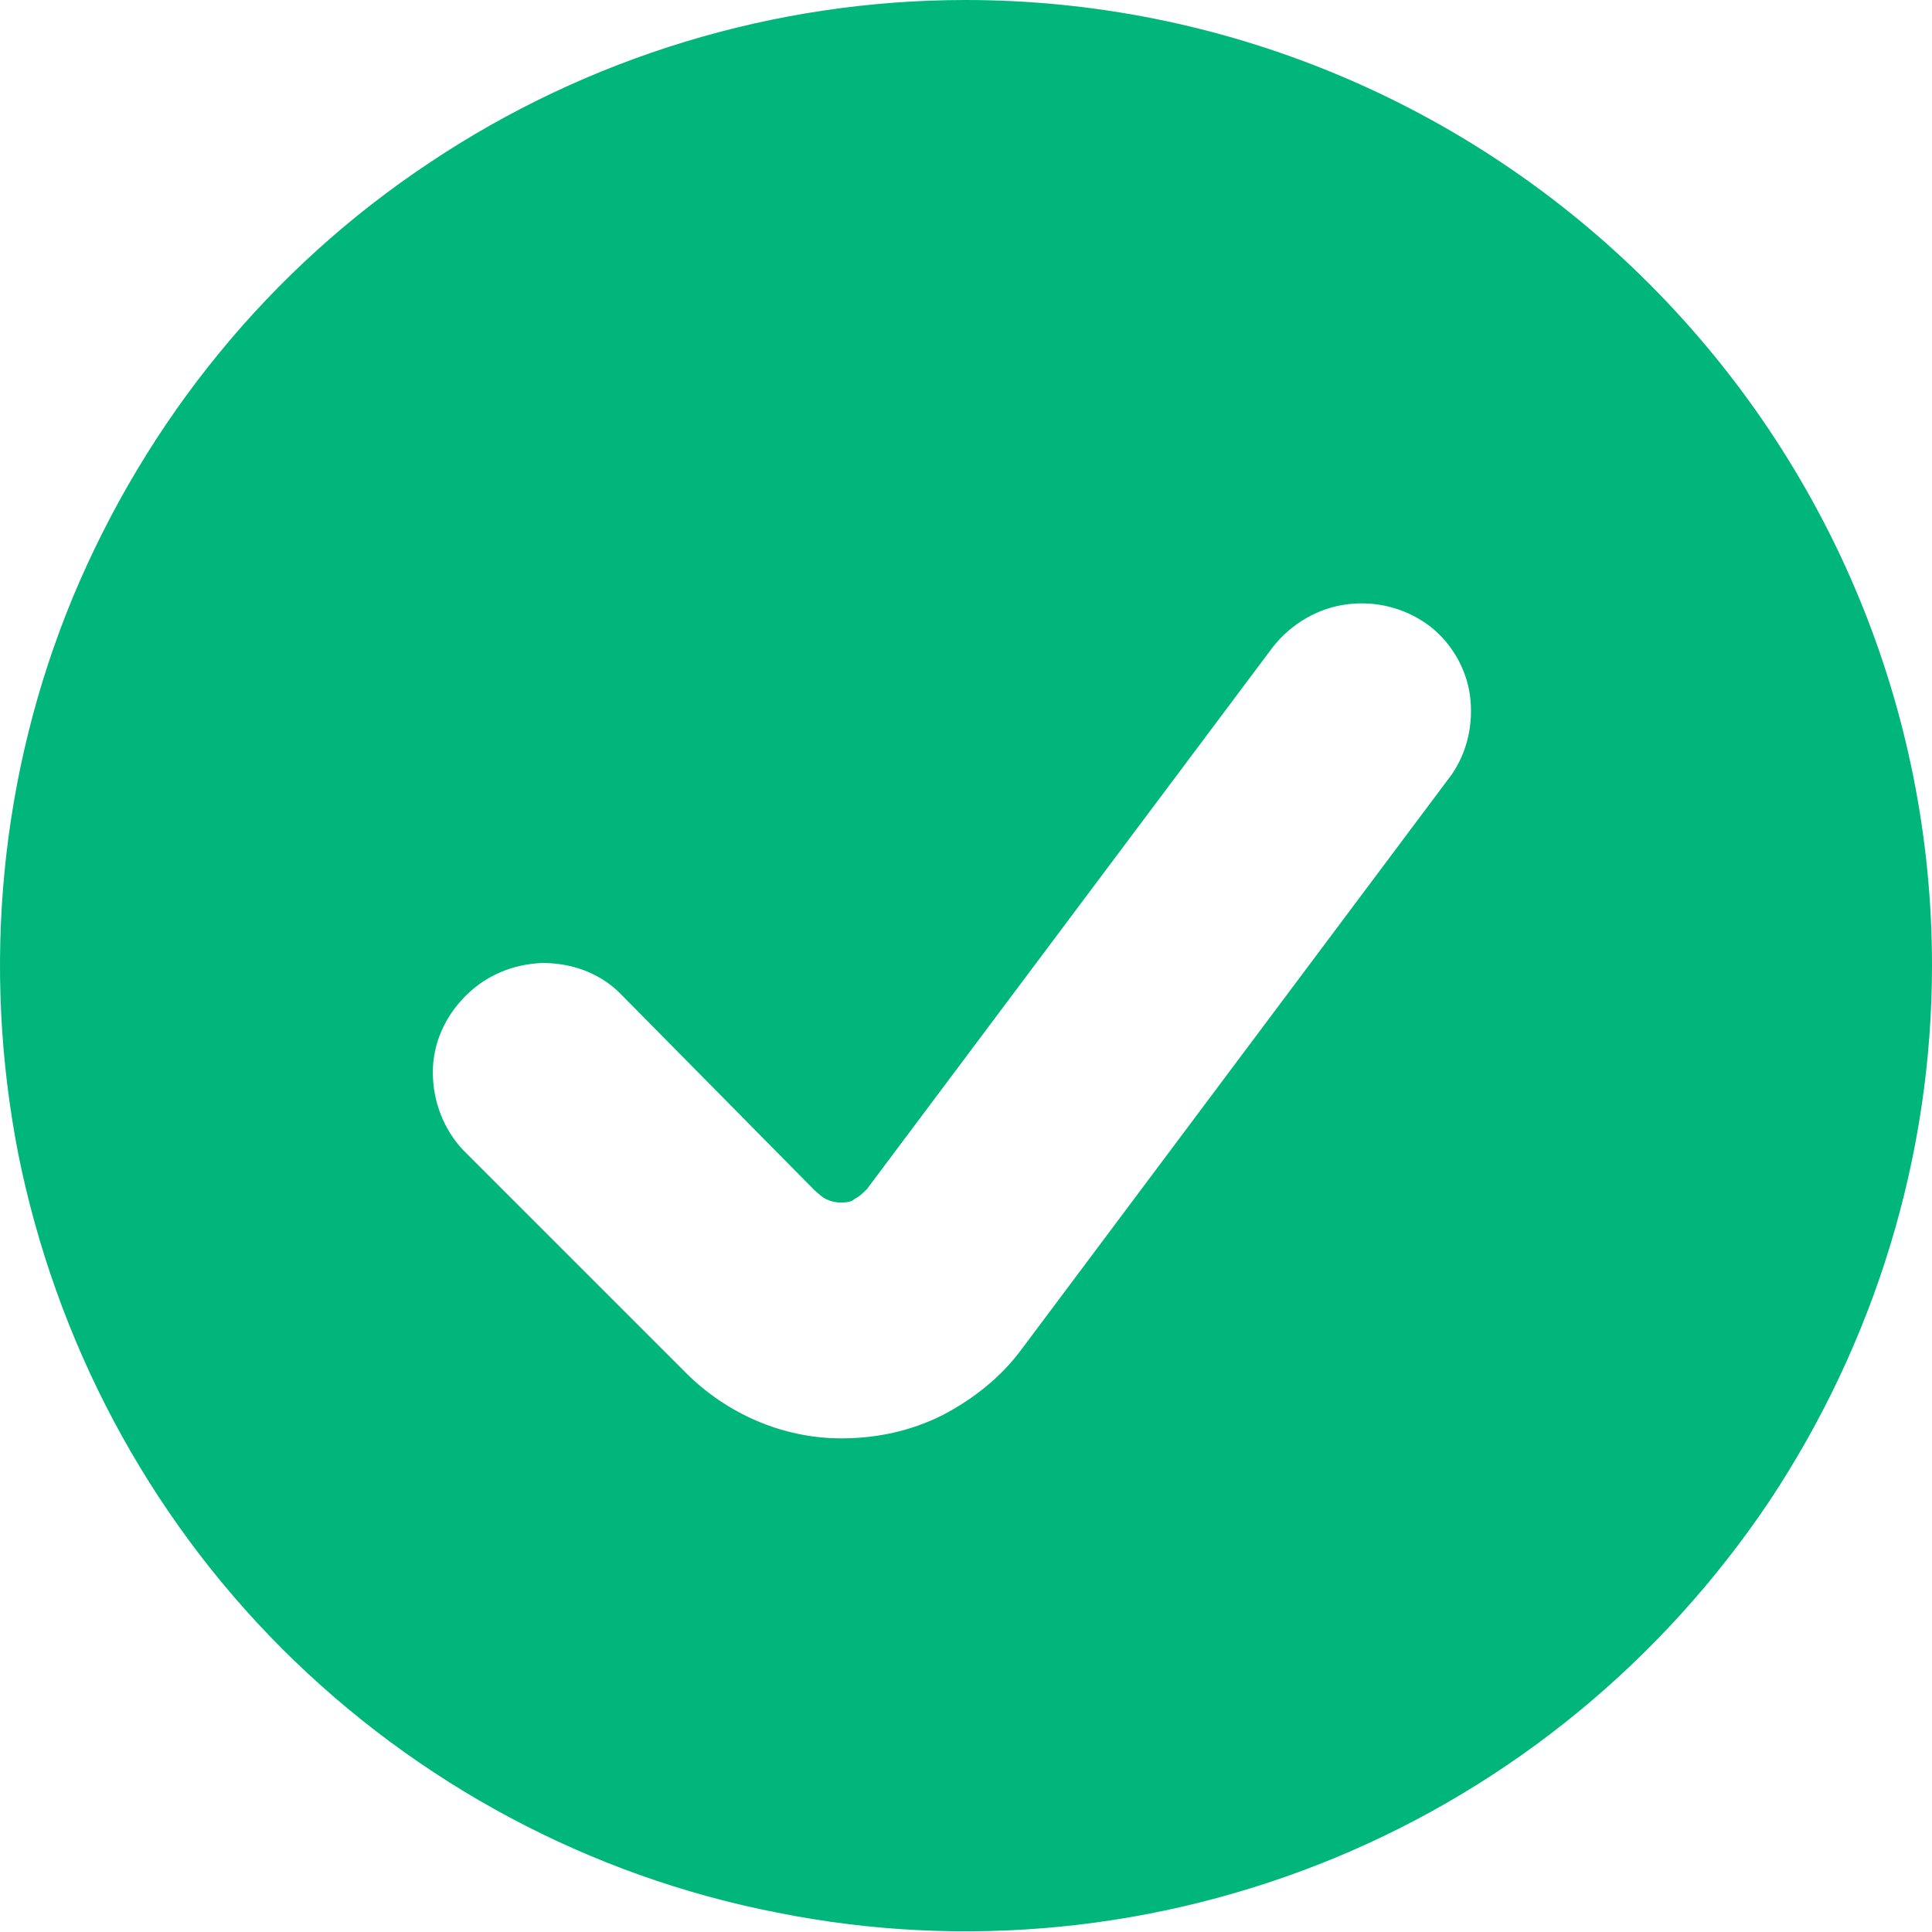 <svg viewBox="0 0 15.89 15.89" xmlns="http://www.w3.org/2000/svg" data-name="Ebene 2" id="Ebene_2">
  <defs>
    <style>
      .cls-1 {
        fill: #00b67a;
        stroke-width: 0px;
      }
    </style>
  </defs>
  <g data-name="Ebene 1" id="Ebene_1-2">
    <path d="M13.56,2.33C12.07.84,10.05,0,7.94,0c-1.57,0-3.11.47-4.41,1.34-1.31.87-2.32,2.11-2.93,3.57C0,6.36-.15,7.95.15,9.49c.31,1.54,1.06,2.96,2.17,4.07,1.11,1.11,2.53,1.87,4.07,2.17,1.54.31,3.14.15,4.59-.45s2.69-1.62,3.57-2.93c.87-1.31,1.34-2.84,1.34-4.41,0-2.11-.84-4.12-2.33-5.61ZM11.94,6.37l-3.54,4.73c-.17.23-.4.41-.65.54-.26.13-.54.19-.83.19-.48,0-.94-.2-1.28-.54l-1.83-1.83c-.16-.17-.25-.4-.25-.64,0-.24.1-.46.27-.63.17-.17.39-.26.63-.27.24,0,.47.08.64.25l1.59,1.61s.06.06.1.08c.04.02.08.03.12.03s.09,0,.12-.03c.04-.02.07-.05.1-.08l3.34-4.46c.15-.19.37-.32.61-.35.24-.03.48.03.68.18.18.14.3.35.33.57.03.23-.02.46-.15.65Z" class="cls-1"></path>
  </g>
</svg>